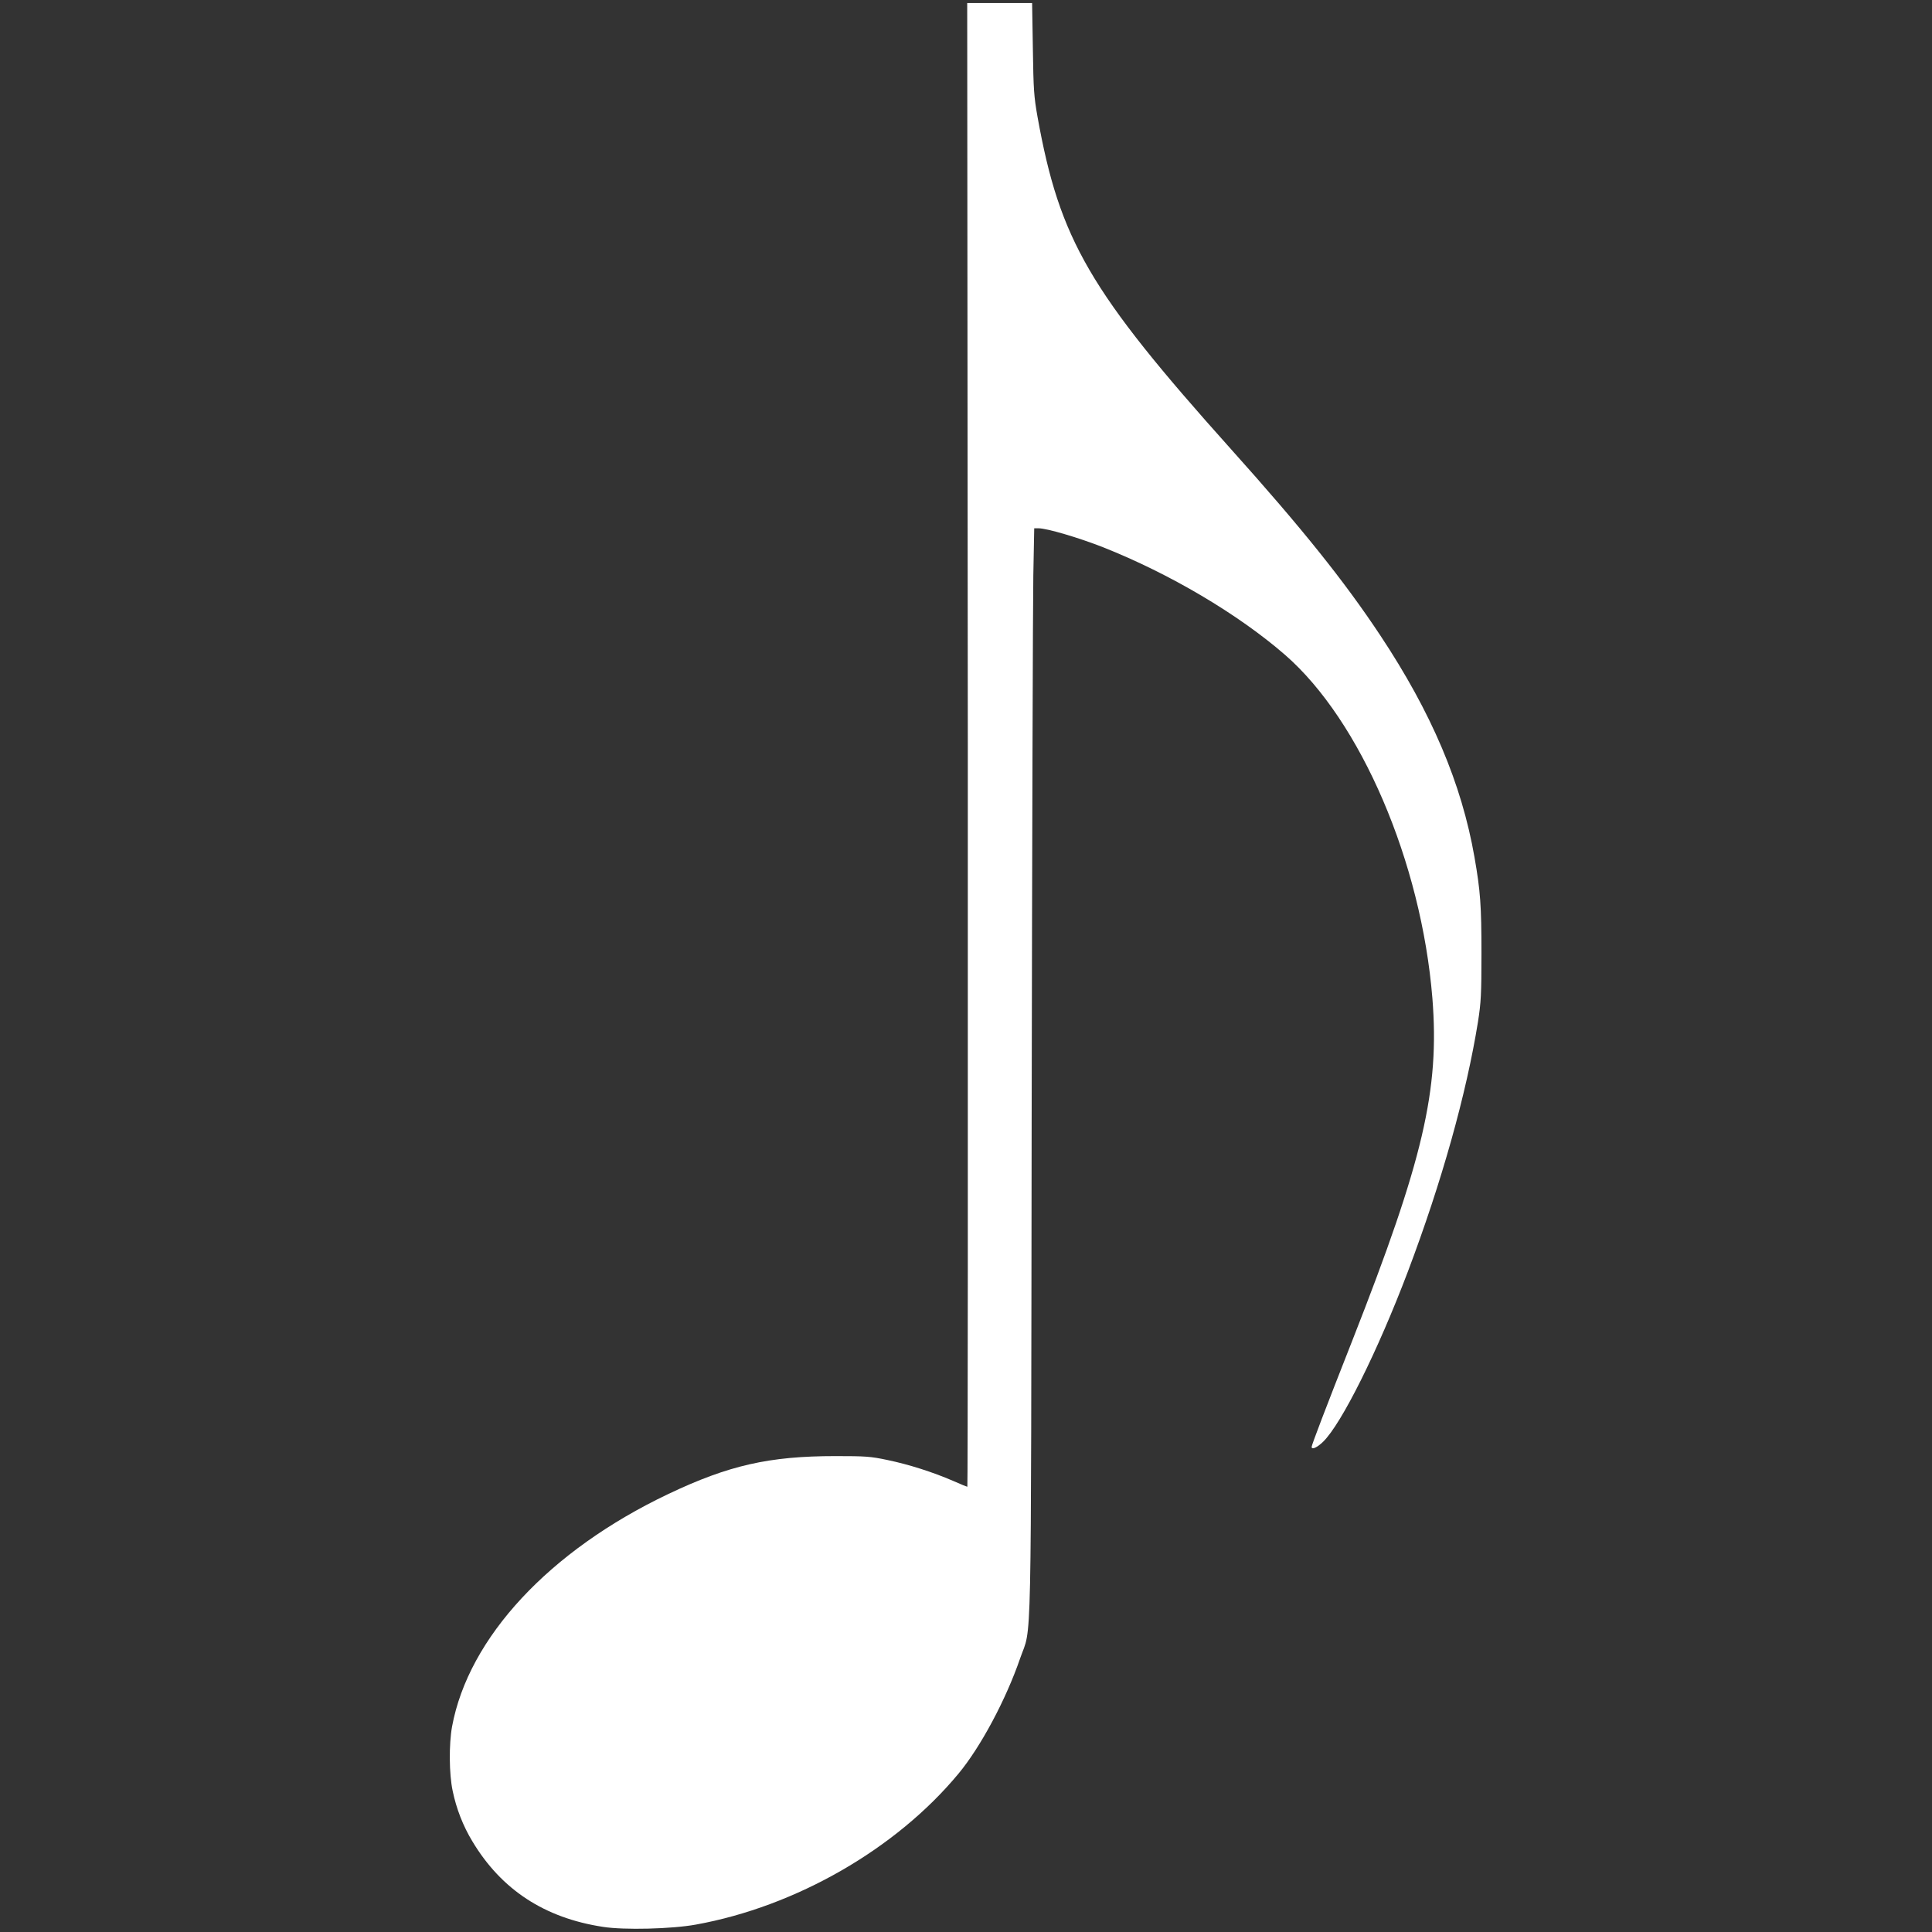 <?xml version="1.0" standalone="no"?>
<!DOCTYPE svg PUBLIC "-//W3C//DTD SVG 20010904//EN"
 "http://www.w3.org/TR/2001/REC-SVG-20010904/DTD/svg10.dtd">
<svg version="1.0" xmlns="http://www.w3.org/2000/svg"
 width="1280pt" height="1280pt" viewBox="0 0 1280 1280"
 preserveAspectRatio="xMidYMid meet">
<rect x="0" y="0" width="1280" height="1280" fill="#333333" stroke="none"/>
<g transform="translate(0,1280) scale(0.1,-0.1)"
fill="#ffffff" stroke="none">
<path d="M6412 7865 c1 -2703 0 -4915 -3 -4915 -3 0 -46 17 -95 39 -134 58
-294 109 -434 138 -113 24 -146 26 -345 26 -439 0 -707 -61 -1107 -251 -788
-375 -1324 -951 -1433 -1541 -21 -116 -20 -313 4 -426 24 -117 69 -233 131
-335 192 -320 478 -507 865 -566 140 -22 456 -14 615 15 664 120 1328 502
1741 1001 146 176 314 490 408 764 78 225 71 -95 76 3571 3 1809 8 3431 11
3603 l6 312 28 0 c56 0 266 -62 429 -126 441 -175 893 -442 1204 -712 502
-436 904 -1374 977 -2276 48 -608 -60 -1070 -530 -2266 -178 -452 -270 -693
-270 -706 0 -21 37 -4 76 34 122 119 362 601 561 1126 225 595 388 1178 465
1656 20 129 23 179 23 455 0 316 -7 412 -46 635 -85 488 -285 959 -624 1470
-240 362 -520 711 -990 1235 -938 1047 -1134 1384 -1281 2200 -24 136 -27 179
-31 453 l-5 302 -215 0 -215 0 4 -4915z"/>
</g>
</svg>
